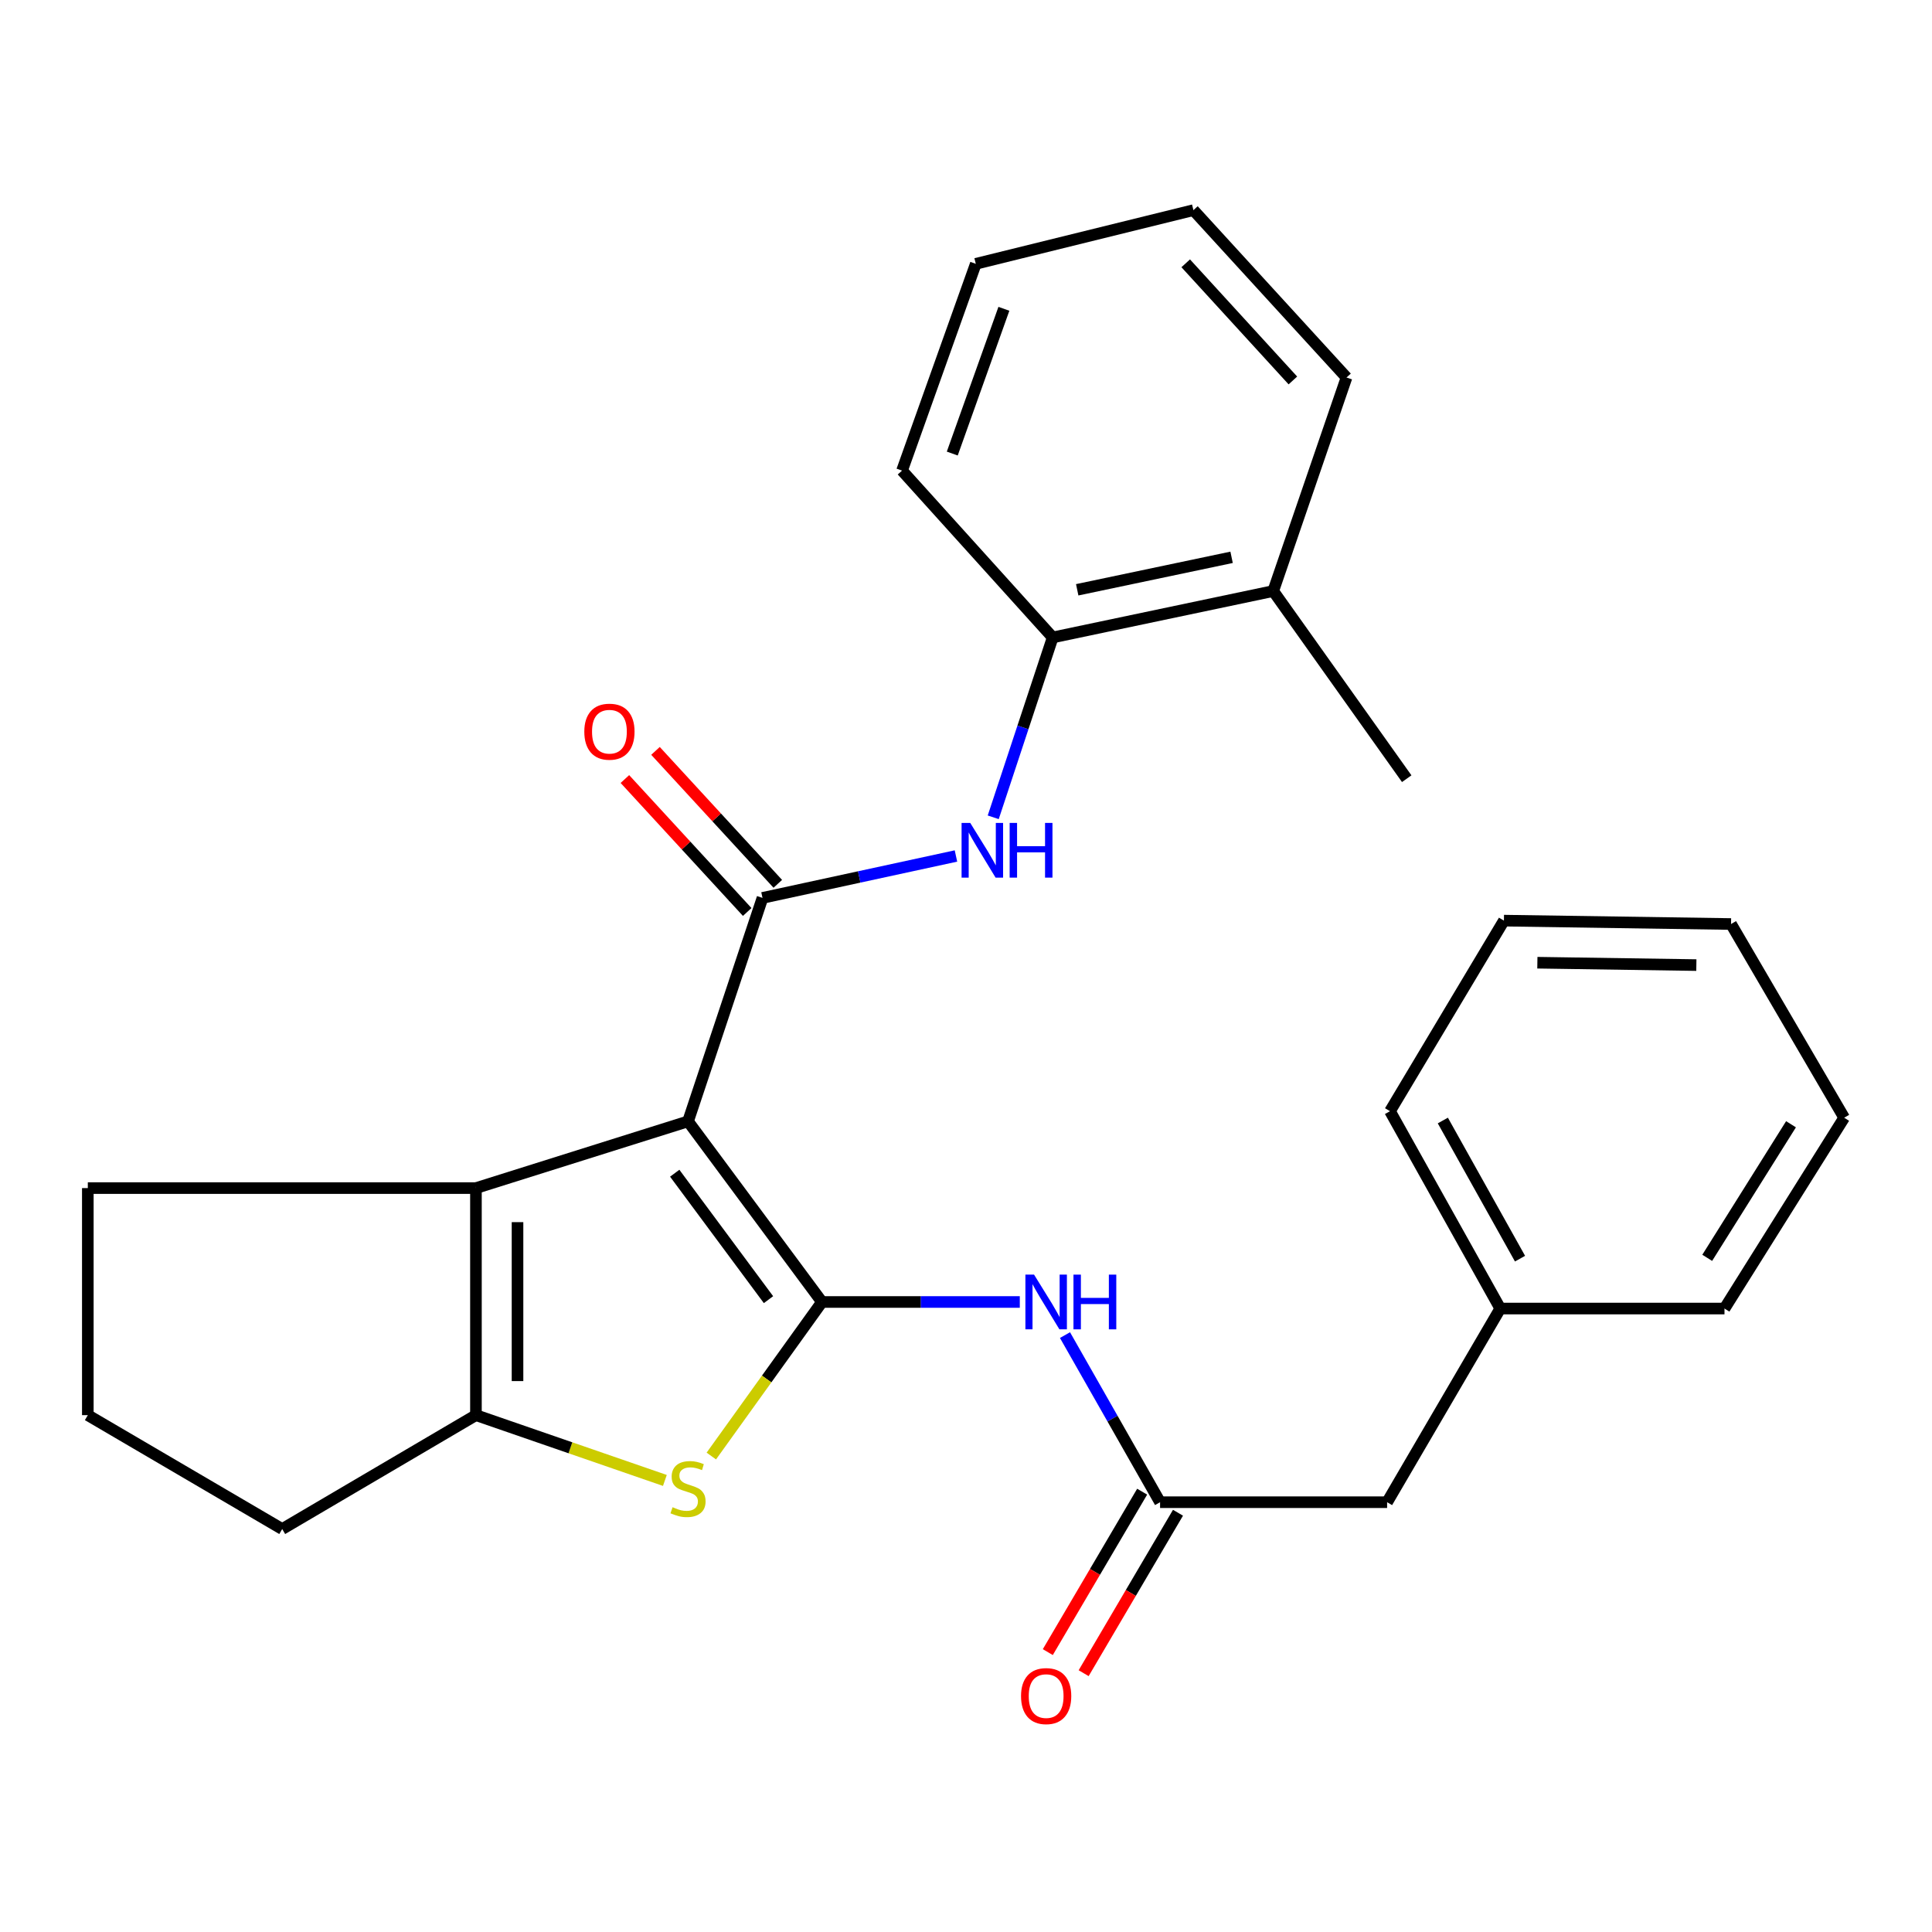 <?xml version='1.0' encoding='iso-8859-1'?>
<svg version='1.1' baseProfile='full'
              xmlns='http://www.w3.org/2000/svg'
                      xmlns:rdkit='http://www.rdkit.org/xml'
                      xmlns:xlink='http://www.w3.org/1999/xlink'
                  xml:space='preserve'
width='1000px' height='1000px' viewBox='0 0 1000 1000'>
<!-- END OF HEADER -->
<rect style='opacity:1.0;fill:#FFFFFF;stroke:none' width='1000' height='1000' x='0' y='0'> </rect>
<path class='bond-0' d='M 356.125,580.412 L 425.456,673.906' style='fill:none;fill-rule:evenodd;stroke:#000000;stroke-width:6px;stroke-linecap:butt;stroke-linejoin:miter;stroke-opacity:1' />
<path class='bond-0' d='M 349.238,607.255 L 397.77,672.701' style='fill:none;fill-rule:evenodd;stroke:#000000;stroke-width:6px;stroke-linecap:butt;stroke-linejoin:miter;stroke-opacity:1' />
<path class='bond-1' d='M 356.125,580.412 L 394.67,464.753' style='fill:none;fill-rule:evenodd;stroke:#000000;stroke-width:6px;stroke-linecap:butt;stroke-linejoin:miter;stroke-opacity:1' />
<path class='bond-3' d='M 356.125,580.412 L 246.347,614.953' style='fill:none;fill-rule:evenodd;stroke:#000000;stroke-width:6px;stroke-linecap:butt;stroke-linejoin:miter;stroke-opacity:1' />
<path class='bond-2' d='M 425.456,673.906 L 396.816,713.773' style='fill:none;fill-rule:evenodd;stroke:#000000;stroke-width:6px;stroke-linecap:butt;stroke-linejoin:miter;stroke-opacity:1' />
<path class='bond-2' d='M 396.816,713.773 L 368.175,753.639' style='fill:none;fill-rule:evenodd;stroke:#CCCC00;stroke-width:6px;stroke-linecap:butt;stroke-linejoin:miter;stroke-opacity:1' />
<path class='bond-5' d='M 425.456,673.906 L 476.651,673.906' style='fill:none;fill-rule:evenodd;stroke:#000000;stroke-width:6px;stroke-linecap:butt;stroke-linejoin:miter;stroke-opacity:1' />
<path class='bond-5' d='M 476.651,673.906 L 527.846,673.906' style='fill:none;fill-rule:evenodd;stroke:#0000FF;stroke-width:6px;stroke-linecap:butt;stroke-linejoin:miter;stroke-opacity:1' />
<path class='bond-6' d='M 394.67,464.753 L 444.736,453.905' style='fill:none;fill-rule:evenodd;stroke:#000000;stroke-width:6px;stroke-linecap:butt;stroke-linejoin:miter;stroke-opacity:1' />
<path class='bond-6' d='M 444.736,453.905 L 494.802,443.057' style='fill:none;fill-rule:evenodd;stroke:#0000FF;stroke-width:6px;stroke-linecap:butt;stroke-linejoin:miter;stroke-opacity:1' />
<path class='bond-9' d='M 402.589,457.467 L 370.936,423.063' style='fill:none;fill-rule:evenodd;stroke:#000000;stroke-width:6px;stroke-linecap:butt;stroke-linejoin:miter;stroke-opacity:1' />
<path class='bond-9' d='M 370.936,423.063 L 339.283,388.66' style='fill:none;fill-rule:evenodd;stroke:#FF0000;stroke-width:6px;stroke-linecap:butt;stroke-linejoin:miter;stroke-opacity:1' />
<path class='bond-9' d='M 386.751,472.038 L 355.099,437.634' style='fill:none;fill-rule:evenodd;stroke:#000000;stroke-width:6px;stroke-linecap:butt;stroke-linejoin:miter;stroke-opacity:1' />
<path class='bond-9' d='M 355.099,437.634 L 323.446,403.23' style='fill:none;fill-rule:evenodd;stroke:#FF0000;stroke-width:6px;stroke-linecap:butt;stroke-linejoin:miter;stroke-opacity:1' />
<path class='bond-27' d='M 344.141,766.272 L 295.244,749.375' style='fill:none;fill-rule:evenodd;stroke:#CCCC00;stroke-width:6px;stroke-linecap:butt;stroke-linejoin:miter;stroke-opacity:1' />
<path class='bond-27' d='M 295.244,749.375 L 246.347,732.478' style='fill:none;fill-rule:evenodd;stroke:#000000;stroke-width:6px;stroke-linecap:butt;stroke-linejoin:miter;stroke-opacity:1' />
<path class='bond-4' d='M 246.347,614.953 L 246.347,732.478' style='fill:none;fill-rule:evenodd;stroke:#000000;stroke-width:6px;stroke-linecap:butt;stroke-linejoin:miter;stroke-opacity:1' />
<path class='bond-4' d='M 267.867,632.581 L 267.867,714.849' style='fill:none;fill-rule:evenodd;stroke:#000000;stroke-width:6px;stroke-linecap:butt;stroke-linejoin:miter;stroke-opacity:1' />
<path class='bond-13' d='M 246.347,614.953 L 45.455,614.953' style='fill:none;fill-rule:evenodd;stroke:#000000;stroke-width:6px;stroke-linecap:butt;stroke-linejoin:miter;stroke-opacity:1' />
<path class='bond-14' d='M 246.347,732.478 L 146.074,791.431' style='fill:none;fill-rule:evenodd;stroke:#000000;stroke-width:6px;stroke-linecap:butt;stroke-linejoin:miter;stroke-opacity:1' />
<path class='bond-7' d='M 551.239,691.047 L 575.846,734.293' style='fill:none;fill-rule:evenodd;stroke:#0000FF;stroke-width:6px;stroke-linecap:butt;stroke-linejoin:miter;stroke-opacity:1' />
<path class='bond-7' d='M 575.846,734.293 L 600.452,777.539' style='fill:none;fill-rule:evenodd;stroke:#000000;stroke-width:6px;stroke-linecap:butt;stroke-linejoin:miter;stroke-opacity:1' />
<path class='bond-8' d='M 514.093,423.039 L 529.481,376.489' style='fill:none;fill-rule:evenodd;stroke:#0000FF;stroke-width:6px;stroke-linecap:butt;stroke-linejoin:miter;stroke-opacity:1' />
<path class='bond-8' d='M 529.481,376.489 L 544.87,329.94' style='fill:none;fill-rule:evenodd;stroke:#000000;stroke-width:6px;stroke-linecap:butt;stroke-linejoin:miter;stroke-opacity:1' />
<path class='bond-10' d='M 591.177,772.084 L 566.76,813.607' style='fill:none;fill-rule:evenodd;stroke:#000000;stroke-width:6px;stroke-linecap:butt;stroke-linejoin:miter;stroke-opacity:1' />
<path class='bond-10' d='M 566.76,813.607 L 542.342,855.129' style='fill:none;fill-rule:evenodd;stroke:#FF0000;stroke-width:6px;stroke-linecap:butt;stroke-linejoin:miter;stroke-opacity:1' />
<path class='bond-10' d='M 609.727,782.993 L 585.31,824.515' style='fill:none;fill-rule:evenodd;stroke:#000000;stroke-width:6px;stroke-linecap:butt;stroke-linejoin:miter;stroke-opacity:1' />
<path class='bond-10' d='M 585.31,824.515 L 560.893,866.038' style='fill:none;fill-rule:evenodd;stroke:#FF0000;stroke-width:6px;stroke-linecap:butt;stroke-linejoin:miter;stroke-opacity:1' />
<path class='bond-12' d='M 600.452,777.539 L 717.965,777.539' style='fill:none;fill-rule:evenodd;stroke:#000000;stroke-width:6px;stroke-linecap:butt;stroke-linejoin:miter;stroke-opacity:1' />
<path class='bond-11' d='M 544.87,329.94 L 659.023,305.92' style='fill:none;fill-rule:evenodd;stroke:#000000;stroke-width:6px;stroke-linecap:butt;stroke-linejoin:miter;stroke-opacity:1' />
<path class='bond-11' d='M 557.562,305.277 L 637.469,288.464' style='fill:none;fill-rule:evenodd;stroke:#000000;stroke-width:6px;stroke-linecap:butt;stroke-linejoin:miter;stroke-opacity:1' />
<path class='bond-17' d='M 544.87,329.94 L 466.895,243.583' style='fill:none;fill-rule:evenodd;stroke:#000000;stroke-width:6px;stroke-linecap:butt;stroke-linejoin:miter;stroke-opacity:1' />
<path class='bond-18' d='M 659.023,305.92 L 728.116,403.049' style='fill:none;fill-rule:evenodd;stroke:#000000;stroke-width:6px;stroke-linecap:butt;stroke-linejoin:miter;stroke-opacity:1' />
<path class='bond-19' d='M 659.023,305.92 L 696.959,195.39' style='fill:none;fill-rule:evenodd;stroke:#000000;stroke-width:6px;stroke-linecap:butt;stroke-linejoin:miter;stroke-opacity:1' />
<path class='bond-15' d='M 717.965,777.539 L 776.536,677.302' style='fill:none;fill-rule:evenodd;stroke:#000000;stroke-width:6px;stroke-linecap:butt;stroke-linejoin:miter;stroke-opacity:1' />
<path class='bond-16' d='M 45.455,614.953 L 45.455,732.478' style='fill:none;fill-rule:evenodd;stroke:#000000;stroke-width:6px;stroke-linecap:butt;stroke-linejoin:miter;stroke-opacity:1' />
<path class='bond-28' d='M 146.074,791.431 L 45.455,732.478' style='fill:none;fill-rule:evenodd;stroke:#000000;stroke-width:6px;stroke-linecap:butt;stroke-linejoin:miter;stroke-opacity:1' />
<path class='bond-20' d='M 776.536,677.302 L 719.46,575.152' style='fill:none;fill-rule:evenodd;stroke:#000000;stroke-width:6px;stroke-linecap:butt;stroke-linejoin:miter;stroke-opacity:1' />
<path class='bond-20' d='M 786.761,651.482 L 746.808,579.977' style='fill:none;fill-rule:evenodd;stroke:#000000;stroke-width:6px;stroke-linecap:butt;stroke-linejoin:miter;stroke-opacity:1' />
<path class='bond-21' d='M 776.536,677.302 L 892.591,677.302' style='fill:none;fill-rule:evenodd;stroke:#000000;stroke-width:6px;stroke-linecap:butt;stroke-linejoin:miter;stroke-opacity:1' />
<path class='bond-22' d='M 466.895,243.583 L 505.069,136.555' style='fill:none;fill-rule:evenodd;stroke:#000000;stroke-width:6px;stroke-linecap:butt;stroke-linejoin:miter;stroke-opacity:1' />
<path class='bond-22' d='M 492.89,234.759 L 519.613,159.839' style='fill:none;fill-rule:evenodd;stroke:#000000;stroke-width:6px;stroke-linecap:butt;stroke-linejoin:miter;stroke-opacity:1' />
<path class='bond-29' d='M 696.959,195.39 L 617.716,108.77' style='fill:none;fill-rule:evenodd;stroke:#000000;stroke-width:6px;stroke-linecap:butt;stroke-linejoin:miter;stroke-opacity:1' />
<path class='bond-29' d='M 669.194,196.923 L 613.724,136.289' style='fill:none;fill-rule:evenodd;stroke:#000000;stroke-width:6px;stroke-linecap:butt;stroke-linejoin:miter;stroke-opacity:1' />
<path class='bond-24' d='M 719.46,575.152 L 778.425,476.517' style='fill:none;fill-rule:evenodd;stroke:#000000;stroke-width:6px;stroke-linecap:butt;stroke-linejoin:miter;stroke-opacity:1' />
<path class='bond-25' d='M 892.591,677.302 L 954.545,578.535' style='fill:none;fill-rule:evenodd;stroke:#000000;stroke-width:6px;stroke-linecap:butt;stroke-linejoin:miter;stroke-opacity:1' />
<path class='bond-25' d='M 883.654,651.051 L 927.022,581.915' style='fill:none;fill-rule:evenodd;stroke:#000000;stroke-width:6px;stroke-linecap:butt;stroke-linejoin:miter;stroke-opacity:1' />
<path class='bond-23' d='M 505.069,136.555 L 617.716,108.77' style='fill:none;fill-rule:evenodd;stroke:#000000;stroke-width:6px;stroke-linecap:butt;stroke-linejoin:miter;stroke-opacity:1' />
<path class='bond-30' d='M 778.425,476.517 L 895.986,478.274' style='fill:none;fill-rule:evenodd;stroke:#000000;stroke-width:6px;stroke-linecap:butt;stroke-linejoin:miter;stroke-opacity:1' />
<path class='bond-30' d='M 795.738,498.299 L 878.03,499.529' style='fill:none;fill-rule:evenodd;stroke:#000000;stroke-width:6px;stroke-linecap:butt;stroke-linejoin:miter;stroke-opacity:1' />
<path class='bond-26' d='M 954.545,578.535 L 895.986,478.274' style='fill:none;fill-rule:evenodd;stroke:#000000;stroke-width:6px;stroke-linecap:butt;stroke-linejoin:miter;stroke-opacity:1' />
<path  class='atom-3' d='M 348.125 780.133
Q 348.445 780.253, 349.765 780.813
Q 351.085 781.373, 352.525 781.733
Q 354.005 782.053, 355.445 782.053
Q 358.125 782.053, 359.685 780.773
Q 361.245 779.453, 361.245 777.173
Q 361.245 775.613, 360.445 774.653
Q 359.685 773.693, 358.485 773.173
Q 357.285 772.653, 355.285 772.053
Q 352.765 771.293, 351.245 770.573
Q 349.765 769.853, 348.685 768.333
Q 347.645 766.813, 347.645 764.253
Q 347.645 760.693, 350.045 758.493
Q 352.485 756.293, 357.285 756.293
Q 360.565 756.293, 364.285 757.853
L 363.365 760.933
Q 359.965 759.533, 357.405 759.533
Q 354.645 759.533, 353.125 760.693
Q 351.605 761.813, 351.645 763.773
Q 351.645 765.293, 352.405 766.213
Q 353.205 767.133, 354.325 767.653
Q 355.485 768.173, 357.405 768.773
Q 359.965 769.573, 361.485 770.373
Q 363.005 771.173, 364.085 772.813
Q 365.205 774.413, 365.205 777.173
Q 365.205 781.093, 362.565 783.213
Q 359.965 785.293, 355.605 785.293
Q 353.085 785.293, 351.165 784.733
Q 349.285 784.213, 347.045 783.293
L 348.125 780.133
' fill='#CCCC00'/>
<path  class='atom-6' d='M 535.226 659.746
L 544.506 674.746
Q 545.426 676.226, 546.906 678.906
Q 548.386 681.586, 548.466 681.746
L 548.466 659.746
L 552.226 659.746
L 552.226 688.066
L 548.346 688.066
L 538.386 671.666
Q 537.226 669.746, 535.986 667.546
Q 534.786 665.346, 534.426 664.666
L 534.426 688.066
L 530.746 688.066
L 530.746 659.746
L 535.226 659.746
' fill='#0000FF'/>
<path  class='atom-6' d='M 555.626 659.746
L 559.466 659.746
L 559.466 671.786
L 573.946 671.786
L 573.946 659.746
L 577.786 659.746
L 577.786 688.066
L 573.946 688.066
L 573.946 674.986
L 559.466 674.986
L 559.466 688.066
L 555.626 688.066
L 555.626 659.746
' fill='#0000FF'/>
<path  class='atom-7' d='M 502.193 425.94
L 511.473 440.94
Q 512.393 442.42, 513.873 445.1
Q 515.353 447.78, 515.433 447.94
L 515.433 425.94
L 519.193 425.94
L 519.193 454.26
L 515.313 454.26
L 505.353 437.86
Q 504.193 435.94, 502.953 433.74
Q 501.753 431.54, 501.393 430.86
L 501.393 454.26
L 497.713 454.26
L 497.713 425.94
L 502.193 425.94
' fill='#0000FF'/>
<path  class='atom-7' d='M 522.593 425.94
L 526.433 425.94
L 526.433 437.98
L 540.913 437.98
L 540.913 425.94
L 544.753 425.94
L 544.753 454.26
L 540.913 454.26
L 540.913 441.18
L 526.433 441.18
L 526.433 454.26
L 522.593 454.26
L 522.593 425.94
' fill='#0000FF'/>
<path  class='atom-10' d='M 302.439 378.715
Q 302.439 371.915, 305.799 368.115
Q 309.159 364.315, 315.439 364.315
Q 321.719 364.315, 325.079 368.115
Q 328.439 371.915, 328.439 378.715
Q 328.439 385.595, 325.039 389.515
Q 321.639 393.395, 315.439 393.395
Q 309.199 393.395, 305.799 389.515
Q 302.439 385.635, 302.439 378.715
M 315.439 390.195
Q 319.759 390.195, 322.079 387.315
Q 324.439 384.395, 324.439 378.715
Q 324.439 373.155, 322.079 370.355
Q 319.759 367.515, 315.439 367.515
Q 311.119 367.515, 308.759 370.315
Q 306.439 373.115, 306.439 378.715
Q 306.439 384.435, 308.759 387.315
Q 311.119 390.195, 315.439 390.195
' fill='#FF0000'/>
<path  class='atom-11' d='M 528.486 877.892
Q 528.486 871.092, 531.846 867.292
Q 535.206 863.492, 541.486 863.492
Q 547.766 863.492, 551.126 867.292
Q 554.486 871.092, 554.486 877.892
Q 554.486 884.772, 551.086 888.692
Q 547.686 892.572, 541.486 892.572
Q 535.246 892.572, 531.846 888.692
Q 528.486 884.812, 528.486 877.892
M 541.486 889.372
Q 545.806 889.372, 548.126 886.492
Q 550.486 883.572, 550.486 877.892
Q 550.486 872.332, 548.126 869.532
Q 545.806 866.692, 541.486 866.692
Q 537.166 866.692, 534.806 869.492
Q 532.486 872.292, 532.486 877.892
Q 532.486 883.612, 534.806 886.492
Q 537.166 889.372, 541.486 889.372
' fill='#FF0000'/>
</svg>
